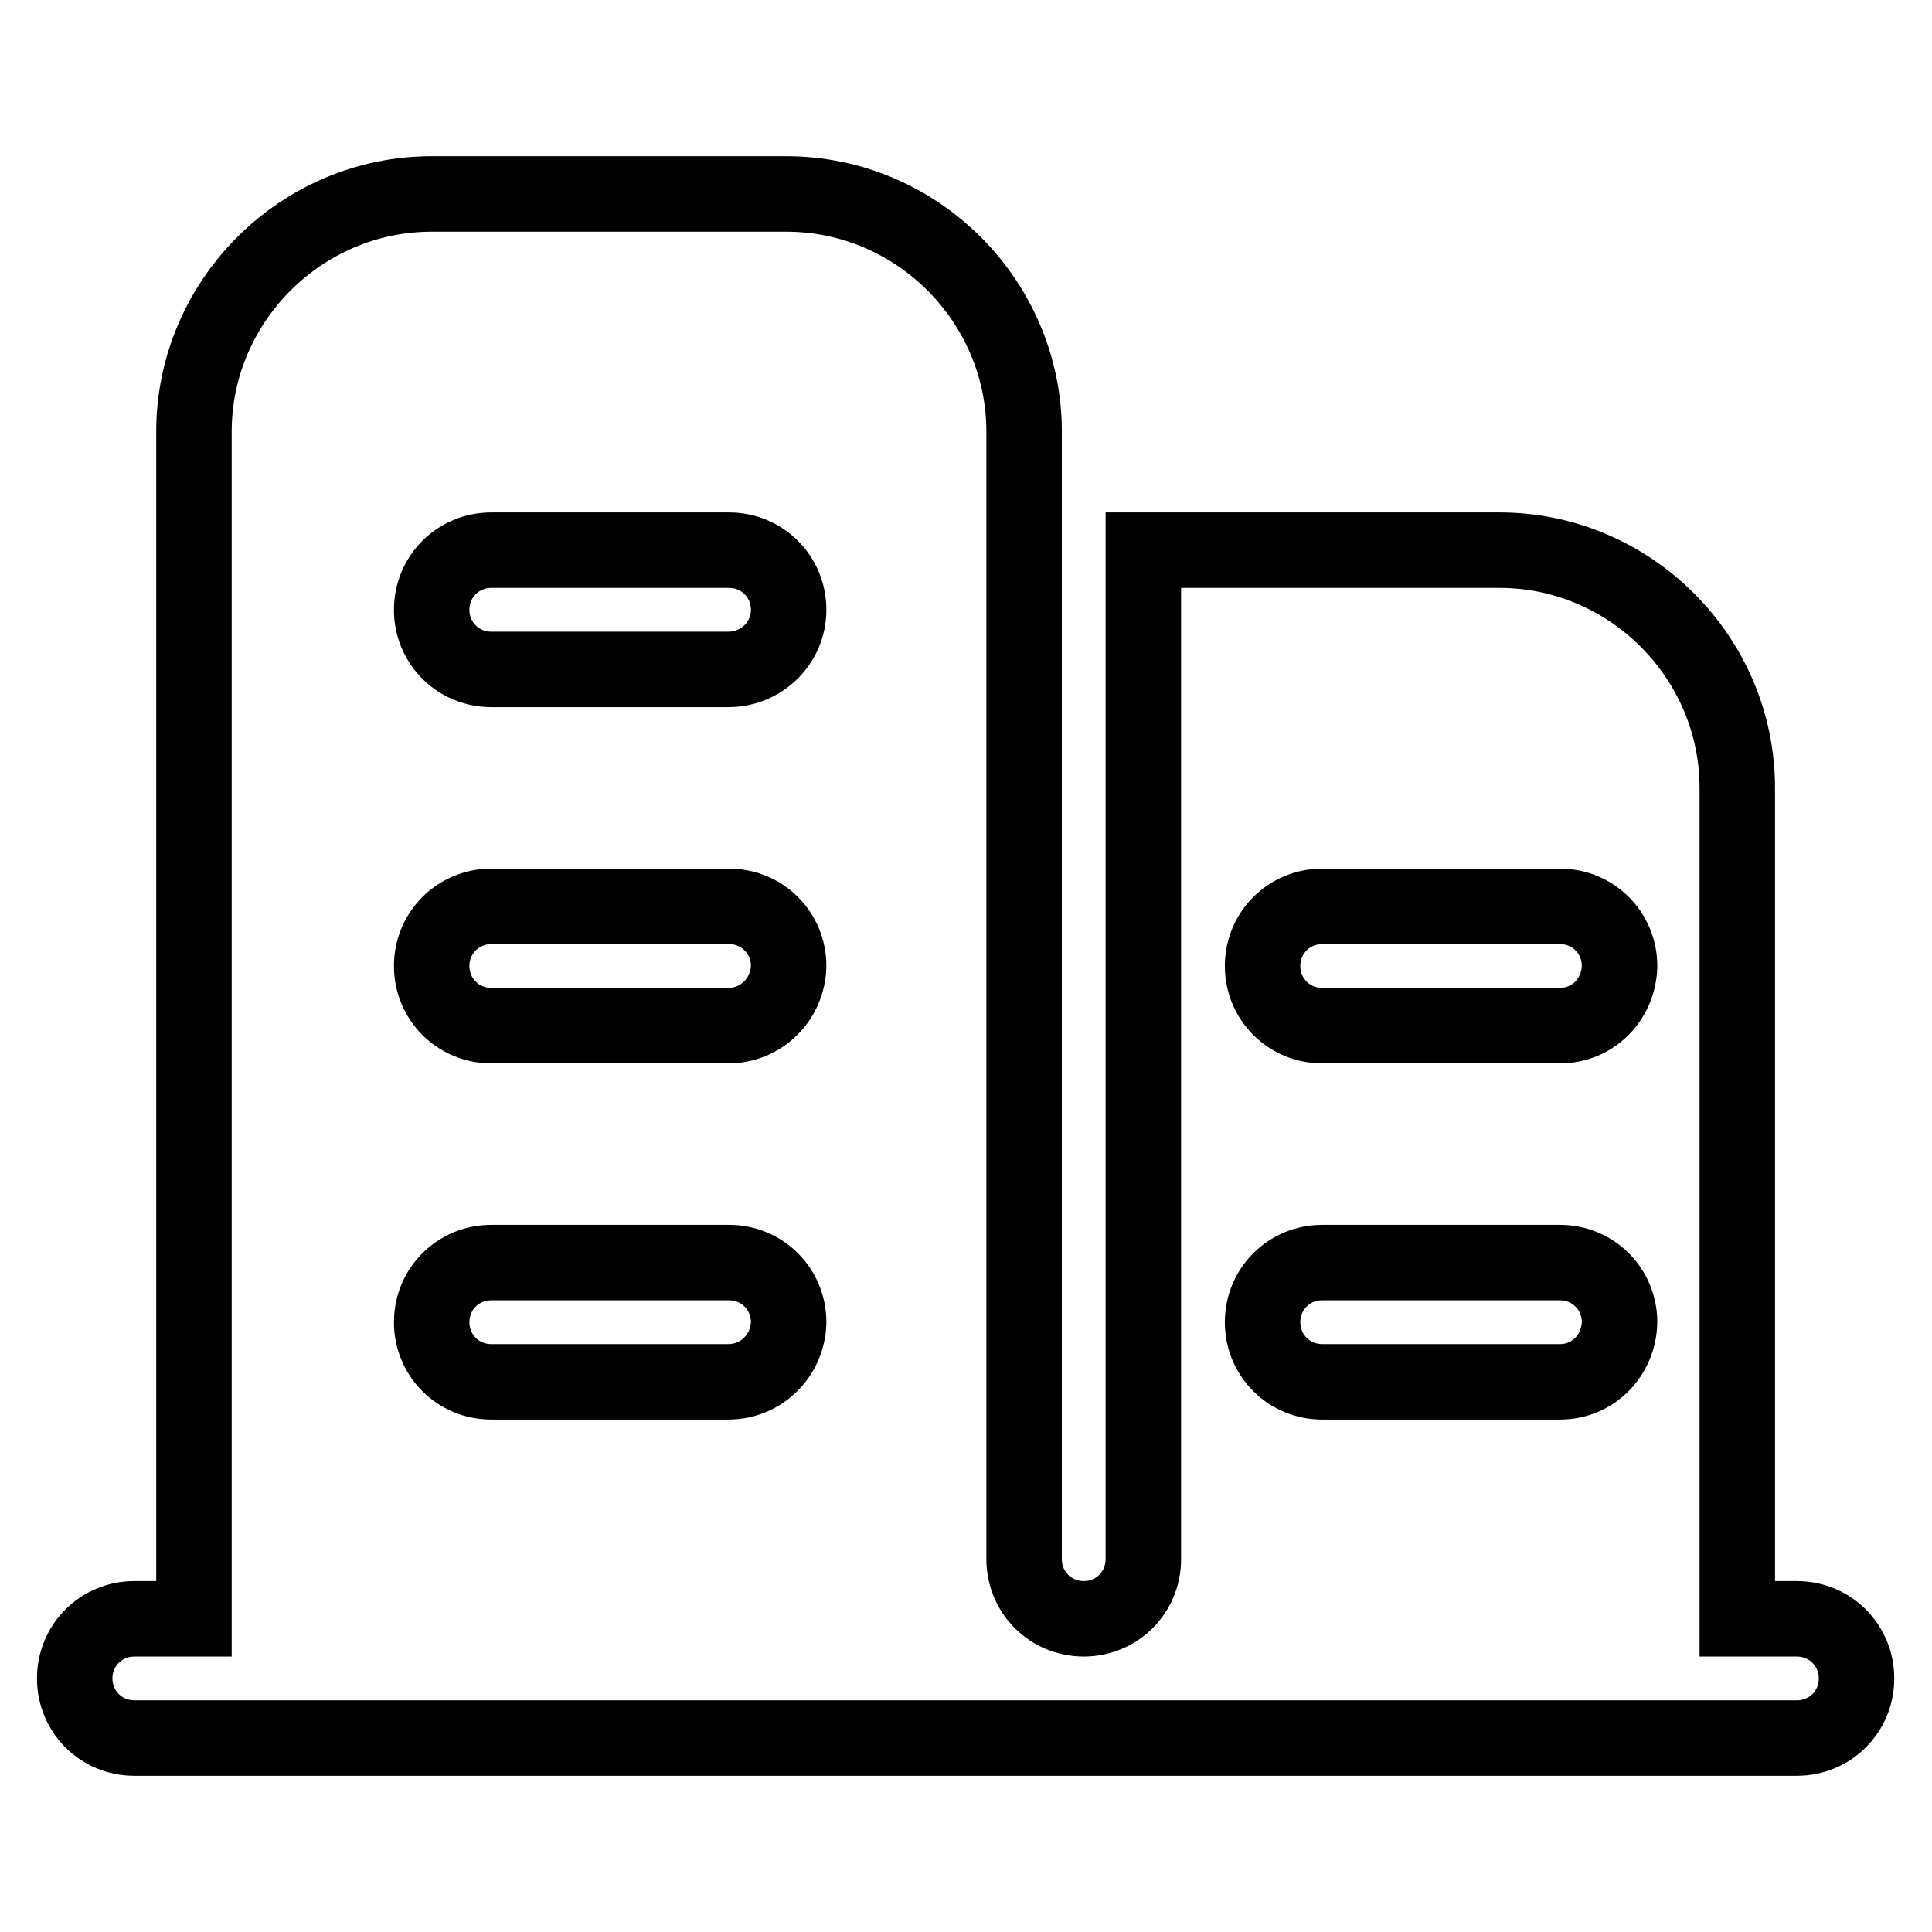 <?xml version="1.0" encoding="utf-8"?>
<!-- Svg Vector Icons : http://www.onlinewebfonts.com/icon -->
<!DOCTYPE svg PUBLIC "-//W3C//DTD SVG 1.1//EN" "http://www.w3.org/Graphics/SVG/1.1/DTD/svg11.dtd">
<svg version="1.1" xmlns="http://www.w3.org/2000/svg" xmlns:xlink="http://www.w3.org/1999/xlink" x="0px" y="0px" viewBox="0 0 256 256" enable-background="new 0 0 256 256" xml:space="preserve">
<g> <path stroke-width="10" fill-opacity="0" stroke="#000000"  d="M238.1,214.5h-7.9V104.4c0-17.3-14.2-31.5-31.5-31.5h-47.2v133.7c0,4.4-3.5,7.9-7.9,7.9 c-4.4,0-7.9-3.5-7.9-7.9V57.2c0-17.3-14.2-31.5-31.5-31.5H57.2c-17.3,0-31.5,14.2-31.5,31.5v157.3h-7.9c-4.4,0-7.9,3.5-7.9,7.9 c0,4.4,3.5,7.9,7.9,7.9h220.3c4.4,0,7.9-3.5,7.9-7.9C246,218,242.5,214.5,238.1,214.5z M96.5,183.1H65.1c-4.4,0-7.9-3.5-7.9-7.9 c0-4.4,3.5-7.9,7.9-7.9h31.5c4.4,0,7.9,3.5,7.9,7.9C104.4,179.6,100.9,183.1,96.5,183.1z M96.5,135.9H65.1c-4.4,0-7.9-3.5-7.9-7.9 c0-4.4,3.5-7.9,7.9-7.9h31.5c4.4,0,7.9,3.5,7.9,7.9C104.4,132.4,100.9,135.9,96.5,135.9z M96.5,88.7H65.1c-4.4,0-7.9-3.5-7.9-7.9 s3.5-7.9,7.9-7.9h31.5c4.4,0,7.9,3.5,7.9,7.9S100.9,88.7,96.5,88.7z M206.7,183.1h-31.5c-4.4,0-7.9-3.5-7.9-7.9 c0-4.4,3.5-7.9,7.9-7.9h31.5c4.4,0,7.9,3.5,7.9,7.9C214.5,179.6,211.1,183.1,206.7,183.1z M206.7,135.9h-31.5 c-4.4,0-7.9-3.5-7.9-7.9c0-4.4,3.5-7.9,7.9-7.9h31.5c4.4,0,7.9,3.5,7.9,7.9C214.5,132.4,211.1,135.9,206.7,135.9z"/></g>
</svg>